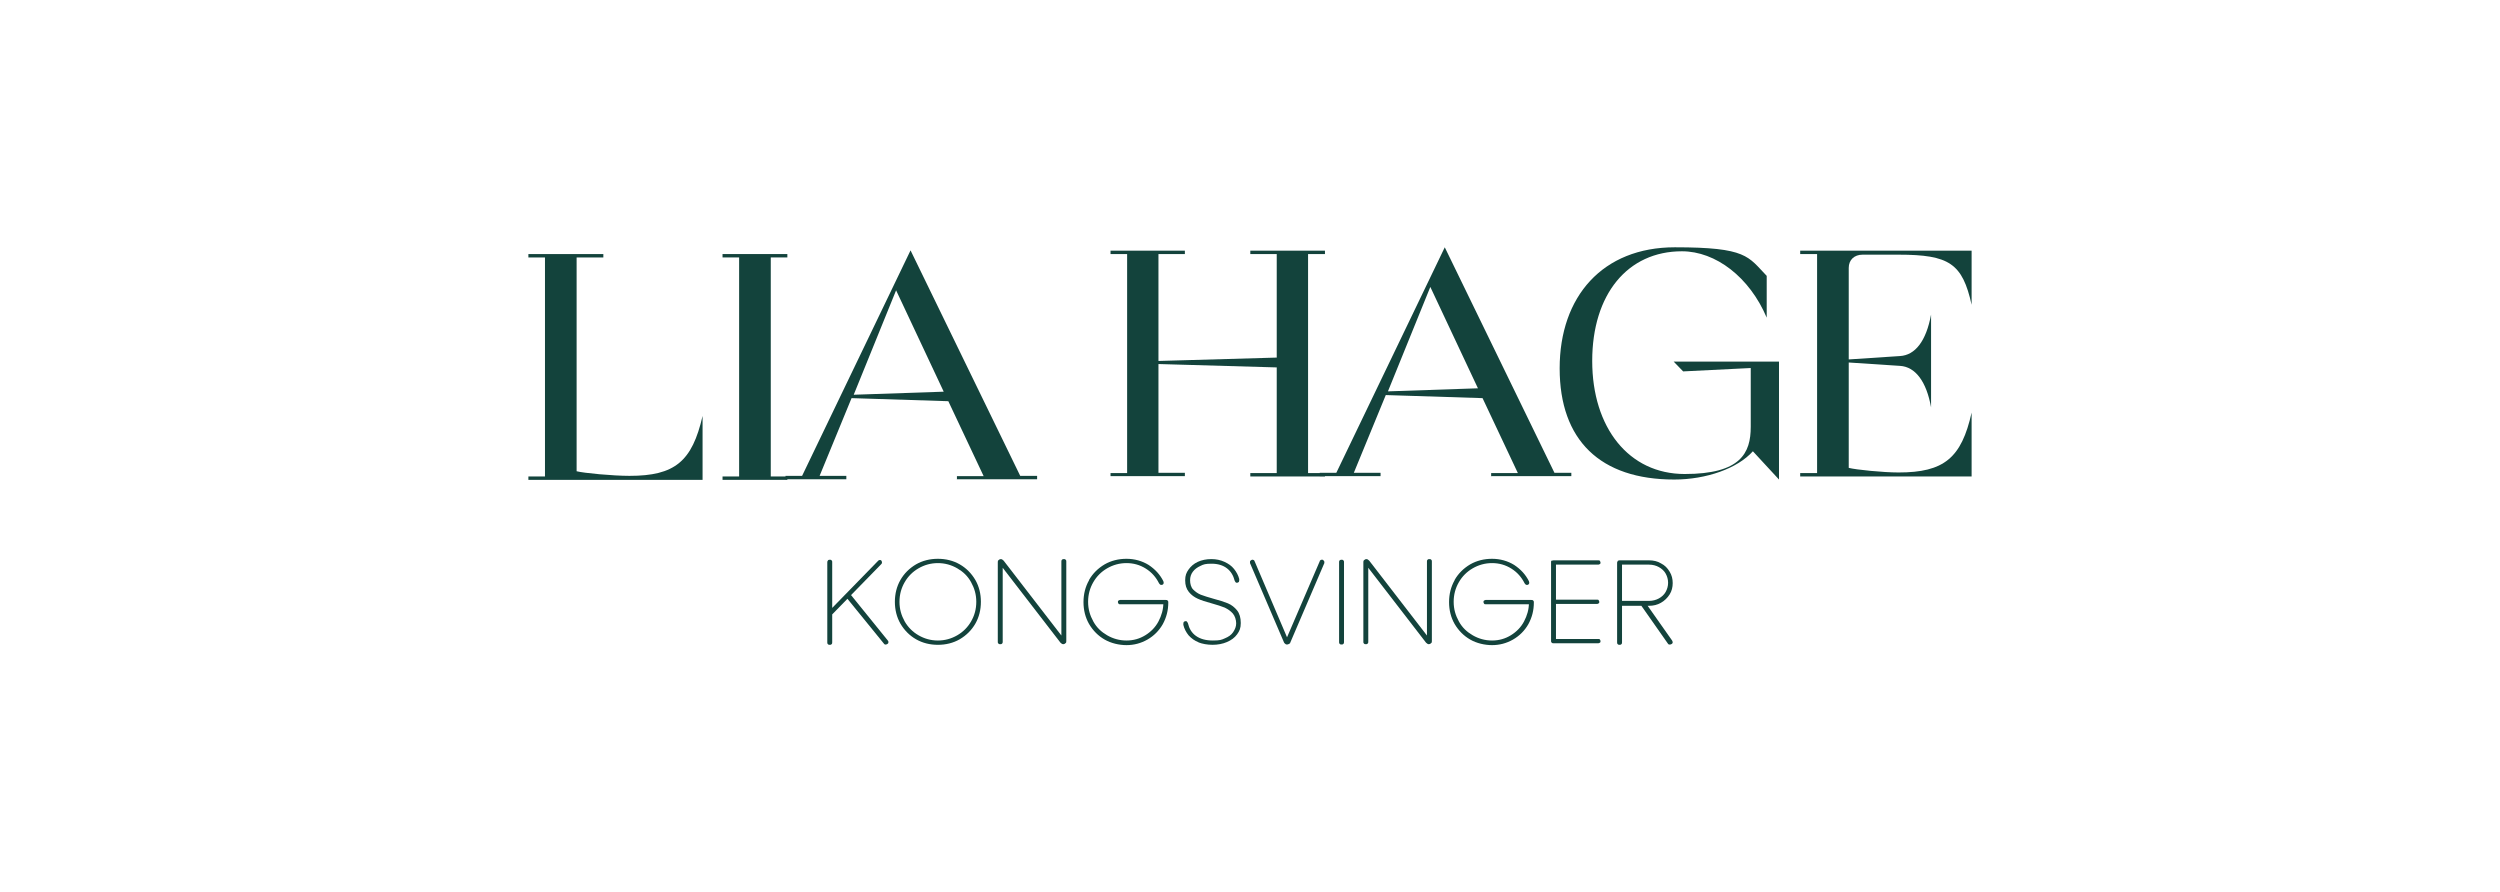 <?xml version="1.0" encoding="UTF-8"?>
<svg id="Layer_1" xmlns="http://www.w3.org/2000/svg" version="1.1" viewBox="0 0 813.8 290.5">
  <!-- Generator: Adobe Illustrator 29.3.1, SVG Export Plug-In . SVG Version: 2.1.0 Build 151)  -->
  <g>
    <path d="M269.5,182.4c.1-.1.3-.2.6-.2s.4,0,.6.2.2.3.2.6v15.6l-.5-.2,15.5-15.9c.2-.2.3-.2.5-.2s.4,0,.5.2.2.3.2.5,0,.4-.2.6l-16,16.4v9.1c0,.2,0,.4-.2.6s-.3.2-.6.2-.4,0-.6-.2-.2-.3-.2-.6v-26c0-.2,0-.4.2-.6ZM275.6,194.4l1.1-1.1,12.3,15.2c.2.2.2.4.2.6,0,.2-.1.4-.3.5-.2.1-.3.2-.5.2s-.2,0-.3,0c-.1,0-.2-.1-.3-.2l-12.2-15Z" fill="#13433c"/>
    <path d="M293.1,188.8c1.2-2.1,2.9-3.8,5.1-5.1,2.1-1.2,4.5-1.8,7.1-1.8s5,.6,7.1,1.8c2.1,1.2,3.8,2.9,5.1,5.1,1.2,2.1,1.8,4.5,1.8,7.1s-.6,5-1.8,7.1c-1.2,2.1-2.9,3.8-5.1,5.1-2.1,1.2-4.5,1.8-7.1,1.8s-5-.6-7.1-1.8c-2.1-1.2-3.8-2.9-5.1-5.1-1.2-2.1-1.8-4.5-1.8-7.1s.6-5,1.8-7.1ZM294.5,202.3c1.1,1.9,2.6,3.4,4.5,4.5,1.9,1.1,4,1.7,6.3,1.7s4.4-.6,6.3-1.7c1.9-1.1,3.4-2.6,4.5-4.5s1.7-4,1.7-6.4-.6-4.4-1.7-6.4-2.6-3.4-4.5-4.5c-1.9-1.1-4-1.7-6.3-1.7s-4.4.6-6.3,1.7c-1.9,1.1-3.4,2.6-4.5,4.5-1.1,1.9-1.7,4-1.7,6.4s.6,4.4,1.7,6.4Z" fill="#13433c"/>
    <path d="M326.4,183v25.9c0,.2,0,.4-.2.6s-.3.2-.6.2-.4,0-.6-.2-.2-.3-.2-.6v-25.9c0-.3,0-.5.3-.7.2-.2.4-.3.7-.3s.6.2.9.5l19.9,25.8-1.1.4v-25.9c0-.2,0-.4.2-.6s.3-.2.6-.2.4,0,.6.2.2.3.2.6v25.9c0,.3,0,.5-.3.7-.2.2-.4.3-.7.3s-.6-.2-.9-.5l-19.9-25.8,1.1-.4Z" fill="#13433c"/>
    <path d="M354.5,188.8c1.2-2.1,2.9-3.8,5.1-5.1,2.1-1.2,4.5-1.8,7.1-1.8s5.1.7,7.2,2c2.1,1.4,3.7,3.1,4.8,5.3,0,.2.1.3.1.4,0,.2,0,.4-.2.6s-.3.2-.6.2-.5-.2-.7-.5c-1-2-2.4-3.6-4.3-4.8-1.9-1.2-4-1.8-6.3-1.8s-4.4.6-6.3,1.7c-1.9,1.1-3.4,2.6-4.5,4.5s-1.7,4-1.7,6.4.6,4.4,1.7,6.4,2.6,3.4,4.5,4.5c1.9,1.1,4,1.7,6.3,1.7s4.3-.6,6.1-1.7c1.8-1.1,3.3-2.6,4.3-4.5,1-1.9,1.6-3.9,1.6-6.1l.7.5h-14.8c-.2,0-.4,0-.5-.2s-.2-.3-.2-.5,0-.4.2-.5.3-.2.5-.2h14.9c.2,0,.4,0,.6.2s.2.4.2.6c0,2.6-.6,4.9-1.8,7.1-1.2,2.1-2.9,3.8-5,5-2.1,1.2-4.4,1.8-6.8,1.8s-5-.6-7.1-1.8c-2.1-1.2-3.8-2.9-5.1-5.1-1.2-2.1-1.8-4.5-1.8-7.1s.6-5,1.8-7.1Z" fill="#13433c"/>
    <path d="M390.2,209.1c-1.3-.5-2.4-1.3-3.3-2.3-.8-1-1.4-2.1-1.7-3.4,0-.4,0-.6.1-.9.2-.2.4-.3.6-.3s.4,0,.5.2c.1.1.2.3.3.5.4,1.7,1.2,3.1,2.6,4.1,1.4,1,3.2,1.5,5.5,1.5s2.8-.2,3.9-.7c1.2-.5,2.1-1.1,2.7-2,.6-.9,1-1.8,1-2.9s-.4-2.4-1.1-3.2c-.7-.8-1.6-1.4-2.6-1.9-1-.4-2.5-.9-4.3-1.4-1.9-.5-3.4-1-4.5-1.5-1.1-.5-2.1-1.2-2.9-2.2-.8-1-1.2-2.2-1.2-3.8s.4-2.5,1.1-3.5c.7-1,1.7-1.9,3-2.5,1.3-.6,2.8-.9,4.4-.9s3,.3,4.3.9c1.3.6,2.3,1.3,3.1,2.3s1.4,2.1,1.7,3.3c0,.4,0,.6-.1.9-.2.2-.4.3-.6.3s-.4,0-.5-.2c-.1-.1-.2-.3-.3-.5-.4-1.6-1.2-3-2.5-4-1.3-1-3-1.5-5-1.5s-2.6.2-3.6.7c-1.1.5-1.9,1.1-2.5,1.9-.6.8-.9,1.7-.9,2.8s.3,2.3,1,3c.7.7,1.5,1.3,2.5,1.7,1,.4,2.4.8,4.1,1.3,1.9.5,3.5,1,4.7,1.5,1.2.5,2.2,1.3,3,2.3.8,1,1.2,2.4,1.2,4.1s-.4,2.6-1.2,3.7c-.8,1.1-1.9,1.9-3.3,2.5-1.4.6-3,.9-4.7.9s-3.3-.3-4.6-.8Z" fill="#13433c"/>
    <path d="M419.6,209.6c-.2.1-.4.2-.6.2s-.4,0-.6-.2c-.2-.1-.3-.3-.4-.4l-11.1-25.9c0-.2,0-.4,0-.5s.1-.3.3-.4.3-.2.4-.2.3,0,.5.1.2.2.3.4l11.3,26.5h-1.5l11.4-26.5c0-.2.2-.3.3-.4s.3-.1.5-.1.3,0,.4.2c.1.1.2.2.3.4,0,.2,0,.3,0,.5l-11.1,25.9c0,.2-.2.3-.4.4Z" fill="#13433c"/>
    <path d="M436.1,182.4c.1-.1.3-.2.6-.2s.4,0,.6.2.2.3.2.6v26c0,.2,0,.4-.2.6s-.3.2-.6.2-.4,0-.6-.2-.2-.3-.2-.6v-26c0-.2,0-.4.2-.6Z" fill="#13433c"/>
    <path d="M445.4,183v25.9c0,.2,0,.4-.2.6s-.3.2-.6.2-.4,0-.6-.2-.2-.3-.2-.6v-25.9c0-.3,0-.5.3-.7.2-.2.4-.3.7-.3s.6.2.9.5l19.9,25.8-1.1.4v-25.9c0-.2,0-.4.2-.6s.3-.2.6-.2.4,0,.6.2.2.3.2.6v25.9c0,.3,0,.5-.3.7-.2.2-.4.3-.7.3s-.6-.2-.9-.5l-19.9-25.8,1.1-.4Z" fill="#13433c"/>
    <path d="M473.5,188.8c1.2-2.1,2.9-3.8,5.1-5.1,2.1-1.2,4.5-1.8,7.1-1.8s5.1.7,7.2,2c2.1,1.4,3.7,3.1,4.8,5.3,0,.2.1.3.1.4,0,.2,0,.4-.2.6s-.3.2-.6.2-.5-.2-.7-.5c-1-2-2.4-3.6-4.3-4.8-1.9-1.2-4-1.8-6.3-1.8s-4.4.6-6.3,1.7c-1.9,1.1-3.4,2.6-4.5,4.5s-1.7,4-1.7,6.4.6,4.4,1.7,6.4,2.6,3.4,4.5,4.5c1.9,1.1,4,1.7,6.3,1.7s4.3-.6,6.1-1.7c1.8-1.1,3.3-2.6,4.3-4.5,1-1.9,1.6-3.9,1.6-6.1l.7.5h-14.8c-.2,0-.4,0-.5-.2s-.2-.3-.2-.5,0-.4.2-.5.3-.2.5-.2h14.9c.2,0,.4,0,.6.2s.2.4.2.6c0,2.6-.6,4.9-1.8,7.1-1.2,2.1-2.9,3.8-5,5-2.1,1.2-4.4,1.8-6.8,1.8s-5-.6-7.1-1.8c-2.1-1.2-3.8-2.9-5.1-5.1-1.2-2.1-1.8-4.5-1.8-7.1s.6-5,1.8-7.1Z" fill="#13433c"/>
    <path d="M505.1,182.6c.1-.1.3-.2.6-.2h14.6c.2,0,.4,0,.5.2s.2.3.2.5,0,.4-.2.5-.3.2-.5.2h-13.8v11.4h13.4c.2,0,.4,0,.5.2s.2.3.2.5,0,.4-.2.5-.3.2-.5.2h-13.4v11.4h13.8c.2,0,.4,0,.5.2.1.1.2.3.2.5s0,.4-.2.5-.3.2-.5.2h-14.6c-.2,0-.4,0-.6-.2s-.2-.3-.2-.6v-25.6c0-.2,0-.4.2-.6Z" fill="#13433c"/>
    <path d="M526.6,182.6c.1-.1.3-.2.6-.2h9.6c1.4,0,2.8.3,3.9,1,1.2.6,2.1,1.5,2.8,2.7.7,1.1,1,2.4,1,3.7s-.3,2.6-1,3.7c-.7,1.1-1.6,2-2.8,2.7-1.2.7-2.5,1-3.9,1h-8.8v11.9c0,.2,0,.4-.2.6s-.3.2-.6.2-.4,0-.6-.2-.2-.3-.2-.6v-25.8c0-.2,0-.4.2-.6ZM540,194.8c.9-.5,1.7-1.2,2.2-2.1.5-.9.8-1.9.8-3s-.3-2.1-.8-3c-.5-.9-1.3-1.6-2.2-2.1s-2-.8-3.2-.8h-8.8v11.8h8.8c1.2,0,2.3-.3,3.2-.8ZM533.6,196h1.9l8.8,12.5c.1.2.2.4.2.6,0,.2-.1.4-.3.5s-.3.2-.5.2-.3,0-.4,0c-.1,0-.2-.1-.3-.2l-9.4-13.4Z" fill="#13433c"/>
  </g>
  <g>
    <g>
      <path d="M172,82.7h24.4v1.1h-8.7v69.6c2.3.6,11.8,1.5,17.2,1.5,14.8,0,20.4-4.7,23.8-19.5v20.8h-56.7v-1.1h5.4v-71.3h-5.4v-1.1Z" fill="#13433c"/>
      <path d="M235.2,82.7h21.1v1.1h-5.4v71.3h5.4v1.1h-21.1v-1.1h5.4v-71.3h-5.4v-1.1Z" fill="#13433c"/>
      <path d="M311.5,156.1v-1.1h8.7l-11.5-24.4-31.5-1-10.4,25.3h8.7v1.1h-19.8v-1.1h5.4l35.3-73.4,35.7,73.4h5.5v1.1h-26.2ZM277.8,128.5l29.4-1-15.5-33-13.8,34Z" fill="#13433c"/>
    </g>
    <g>
      <path d="M361.5,154h5.4v-71.3h-5.4v-1.1h24.2v1.1h-8.6v34.8l38.5-1.1v-33.7h-8.6v-1.1h24.3v1.1h-5.5v71.3h5.5v1.1h-24.3v-1.1h8.6v-34.4l-38.5-1.1v35.4h8.6v1.1h-24.2v-1.1Z" fill="#13433c"/>
      <path d="M485.4,155.1v-1.1h8.7l-11.5-24.4-31.5-1-10.4,25.3h8.7v1.1h-19.8v-1.1h5.4l35.3-73.4,35.7,73.4h5.5v1.1h-26.2ZM451.7,127.4l29.4-1-15.5-33-13.8,34Z" fill="#13433c"/>
      <path d="M569.9,139v-19.2l-22,1.1-3.1-3.2h34.3v38.4l-8.5-9.2c-5,5.6-15.2,9.2-25.6,9.2-24.1,0-37.3-12.8-37.3-36.2s14-39.4,37.5-39.4,23.8,3,29.9,9.3v13.6c-5.6-13.2-16.6-21.6-27.6-21.6-17.7,0-29.2,14-29.2,35.7s11.9,36.8,30.1,36.8,21.5-6.8,21.5-15.3Z" fill="#13433c"/>
      <path d="M618.5,115.9c4.9-.3,8.5-4.8,10.1-13.5v30.2c-1.5-8.4-5.1-13.2-10.1-13.5l-16.7-1.1v34.3c2.3.6,11.2,1.5,16.2,1.5,14.8,0,20.5-4.7,23.8-19.5v20.8h-55.8v-1.1h5.5v-71.3h-5.5v-1.1h55.8v17.6c-3-13.4-7.2-16.3-23.8-16.3h-11.7c-2.7,0-4.5,1.7-4.5,4.3v29.8l16.7-1.1Z" fill="#13433c"/>
    </g>
  </g>
</svg>